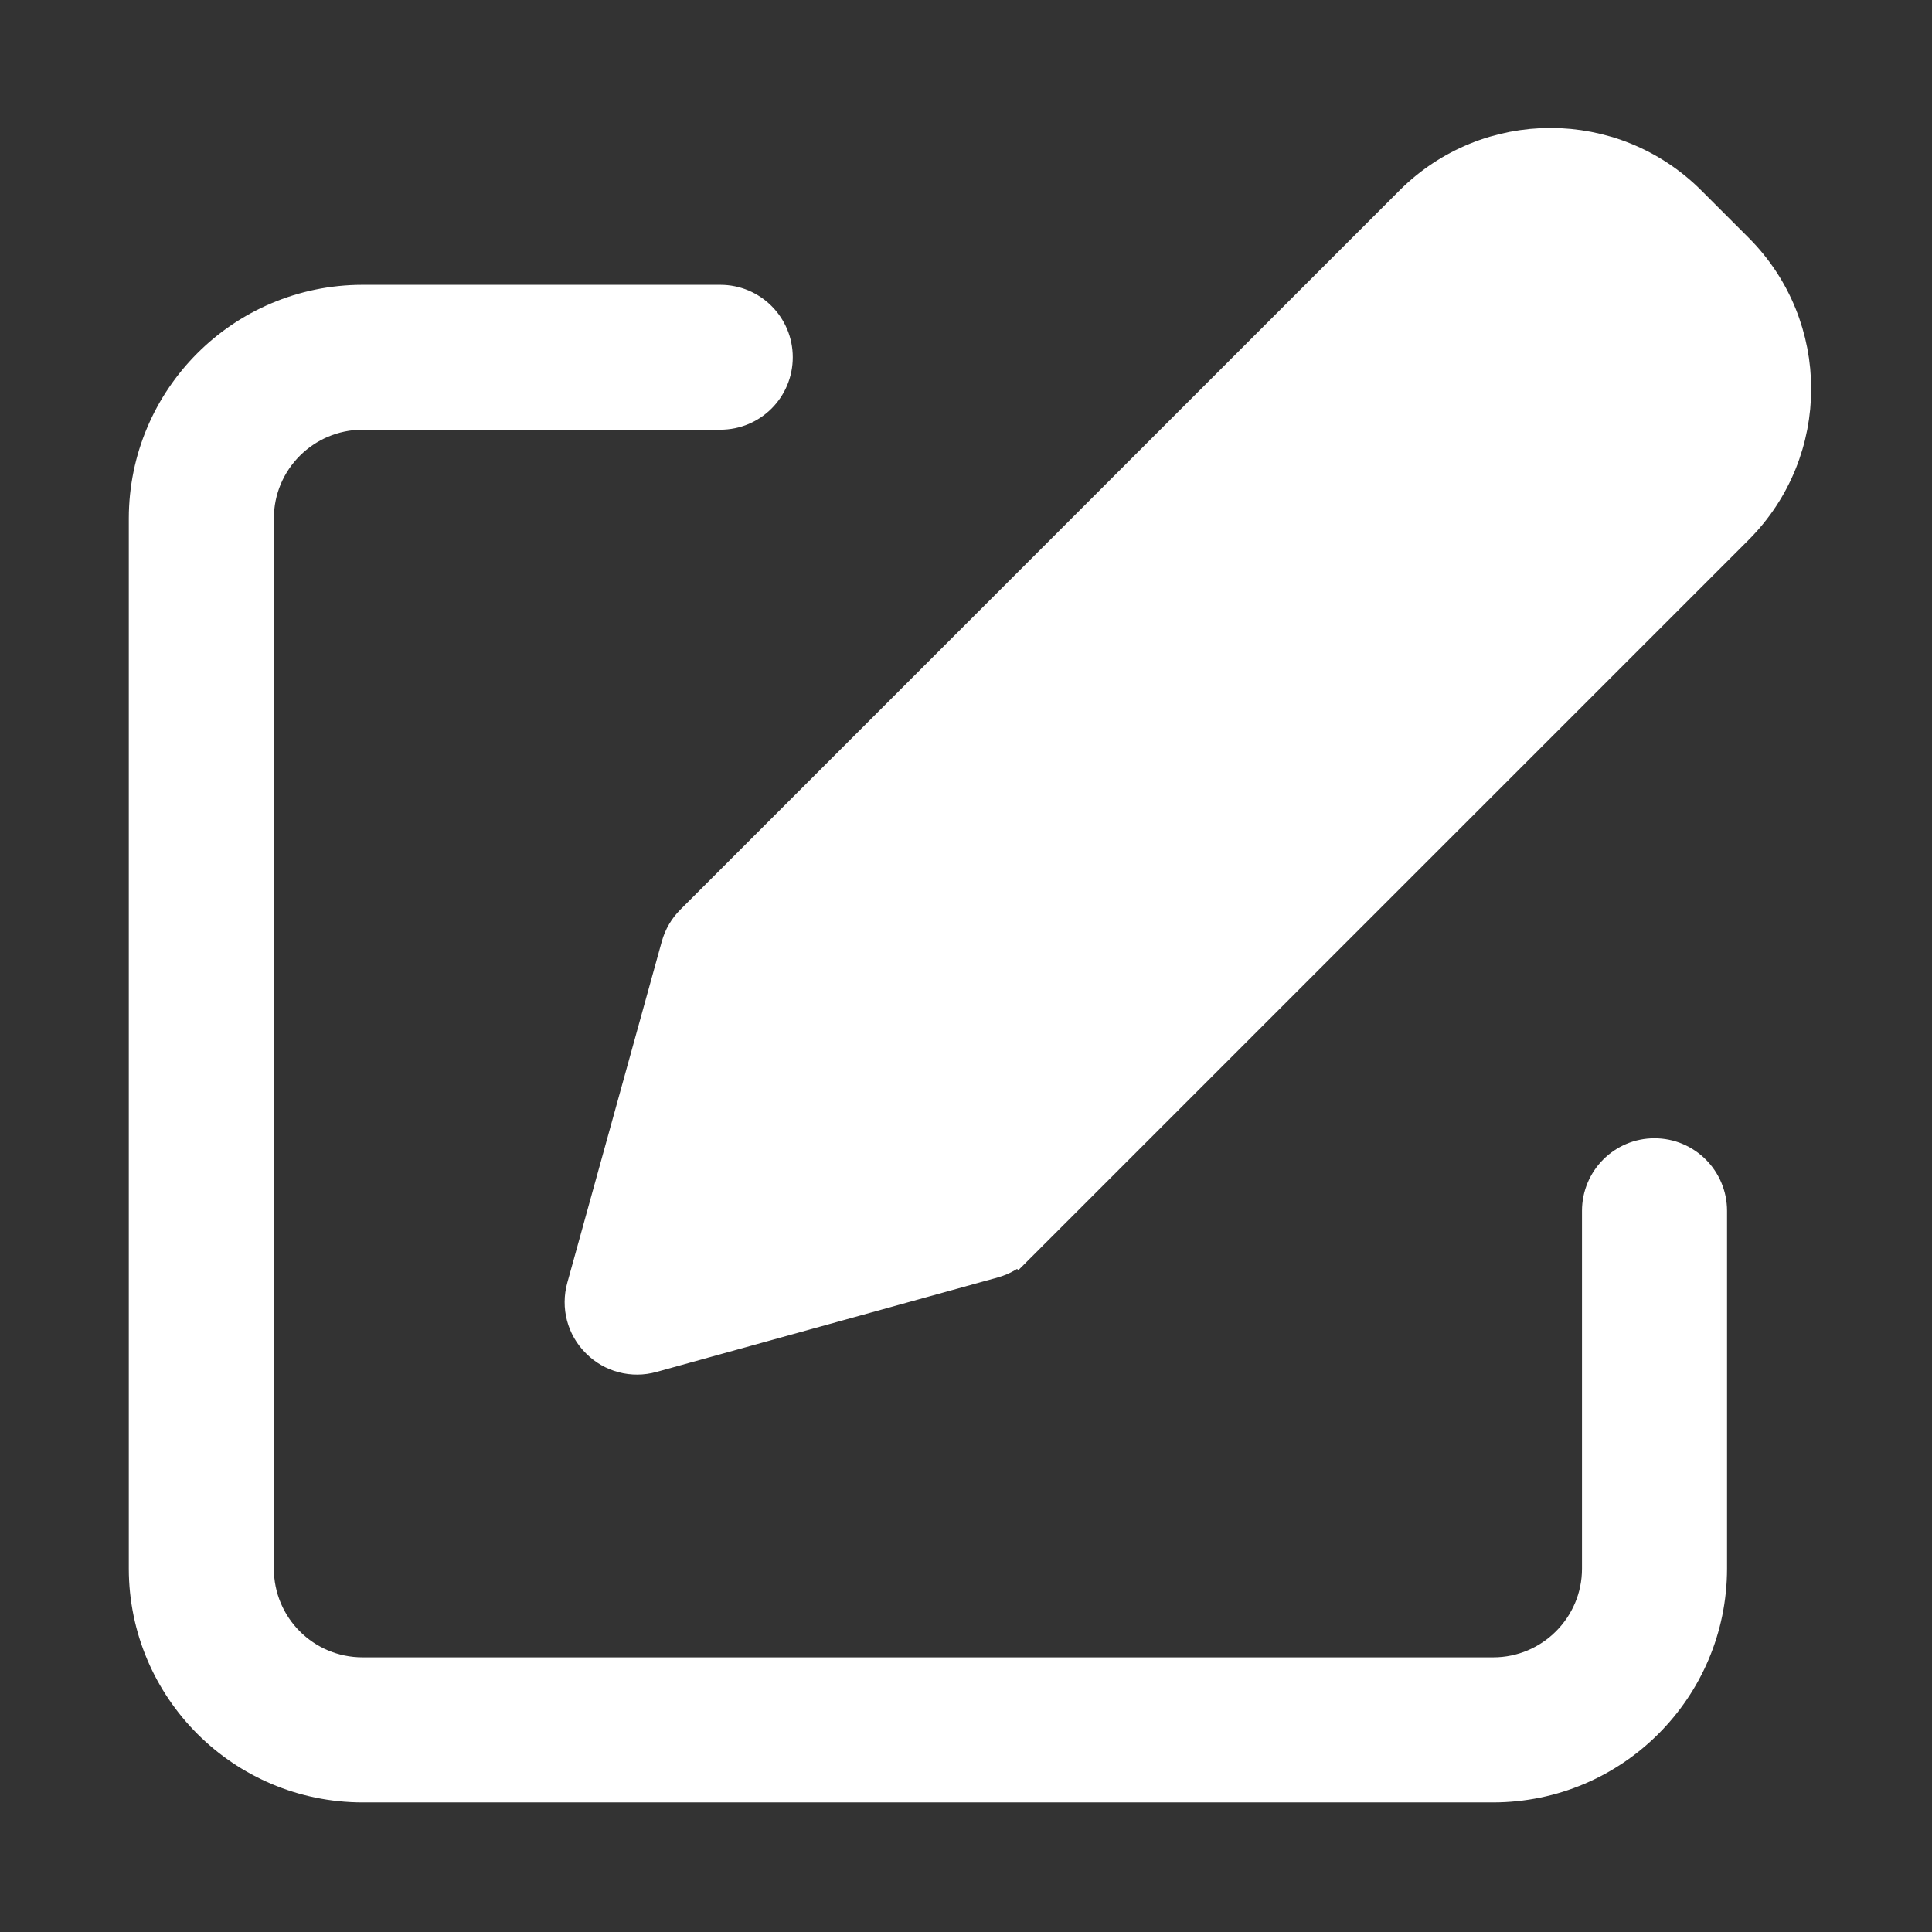 <svg width="12" height="12" viewBox="0 0 12 12" fill="none" xmlns="http://www.w3.org/2000/svg">
<rect x="0" y="0" width="12" height="12" fill="#333333" stroke="none"/>
<path d="M2.252 1.869L2.251 1.869C1.505 1.87 0.901 2.474 0.9 3.22V3.22L0.9 9.743L0.9 9.743C0.901 10.489 1.505 11.094 2.251 11.095H2.252H9.275H9.275C10.021 11.094 10.626 10.489 10.627 9.743V9.743V7.521C10.627 7.327 10.47 7.17 10.276 7.17C10.083 7.17 9.926 7.327 9.926 7.521V9.743C9.926 10.102 9.634 10.394 9.275 10.394H2.252C1.892 10.394 1.601 10.103 1.601 9.743V3.22C1.601 2.861 1.892 2.57 2.252 2.569H4.474C4.668 2.569 4.824 2.413 4.824 2.219C4.824 2.026 4.668 1.869 4.474 1.869L2.252 1.869Z" fill="white" stroke="white" stroke-width="0.2"/>
<path d="M3.71 8.335L3.71 8.335C3.62 8.246 3.586 8.116 3.62 7.994M3.71 8.335L4.303 5.901C4.315 5.859 4.337 5.821 4.368 5.79L8.833 1.325C9.273 0.885 9.986 0.885 10.426 1.325L10.72 1.618C11.159 2.059 11.159 2.771 10.72 3.211L6.254 7.677M3.71 8.335C3.799 8.425 3.929 8.459 4.051 8.425L4.051 8.425L6.171 7.838C6.229 7.822 6.282 7.791 6.325 7.748L6.254 7.677M3.71 8.335L6.144 7.741C6.186 7.73 6.224 7.708 6.254 7.677M3.62 7.994L3.716 8.021L3.62 7.994L3.62 7.994ZM3.62 7.994L4.207 5.874C4.223 5.816 4.254 5.763 4.297 5.72L8.763 1.254C9.242 0.775 10.018 0.775 10.497 1.254L10.791 1.548L10.791 1.548C11.269 2.027 11.269 2.803 10.791 3.282L10.791 3.282L6.325 7.748L6.254 7.677M10.101 2.982L9.063 1.944L9.258 1.749L9.258 1.749C9.463 1.544 9.796 1.544 10.002 1.749L10.002 1.749L10.295 2.043C10.5 2.249 10.5 2.581 10.295 2.787L10.101 2.982ZM5.054 5.953L8.568 2.44L9.605 3.477L6.092 6.99L5.054 5.953ZM4.46 7.585L4.728 6.618L5.427 7.317L4.46 7.585Z" fill="white" stroke="white" stroke-width="0.2"/>
</svg>
